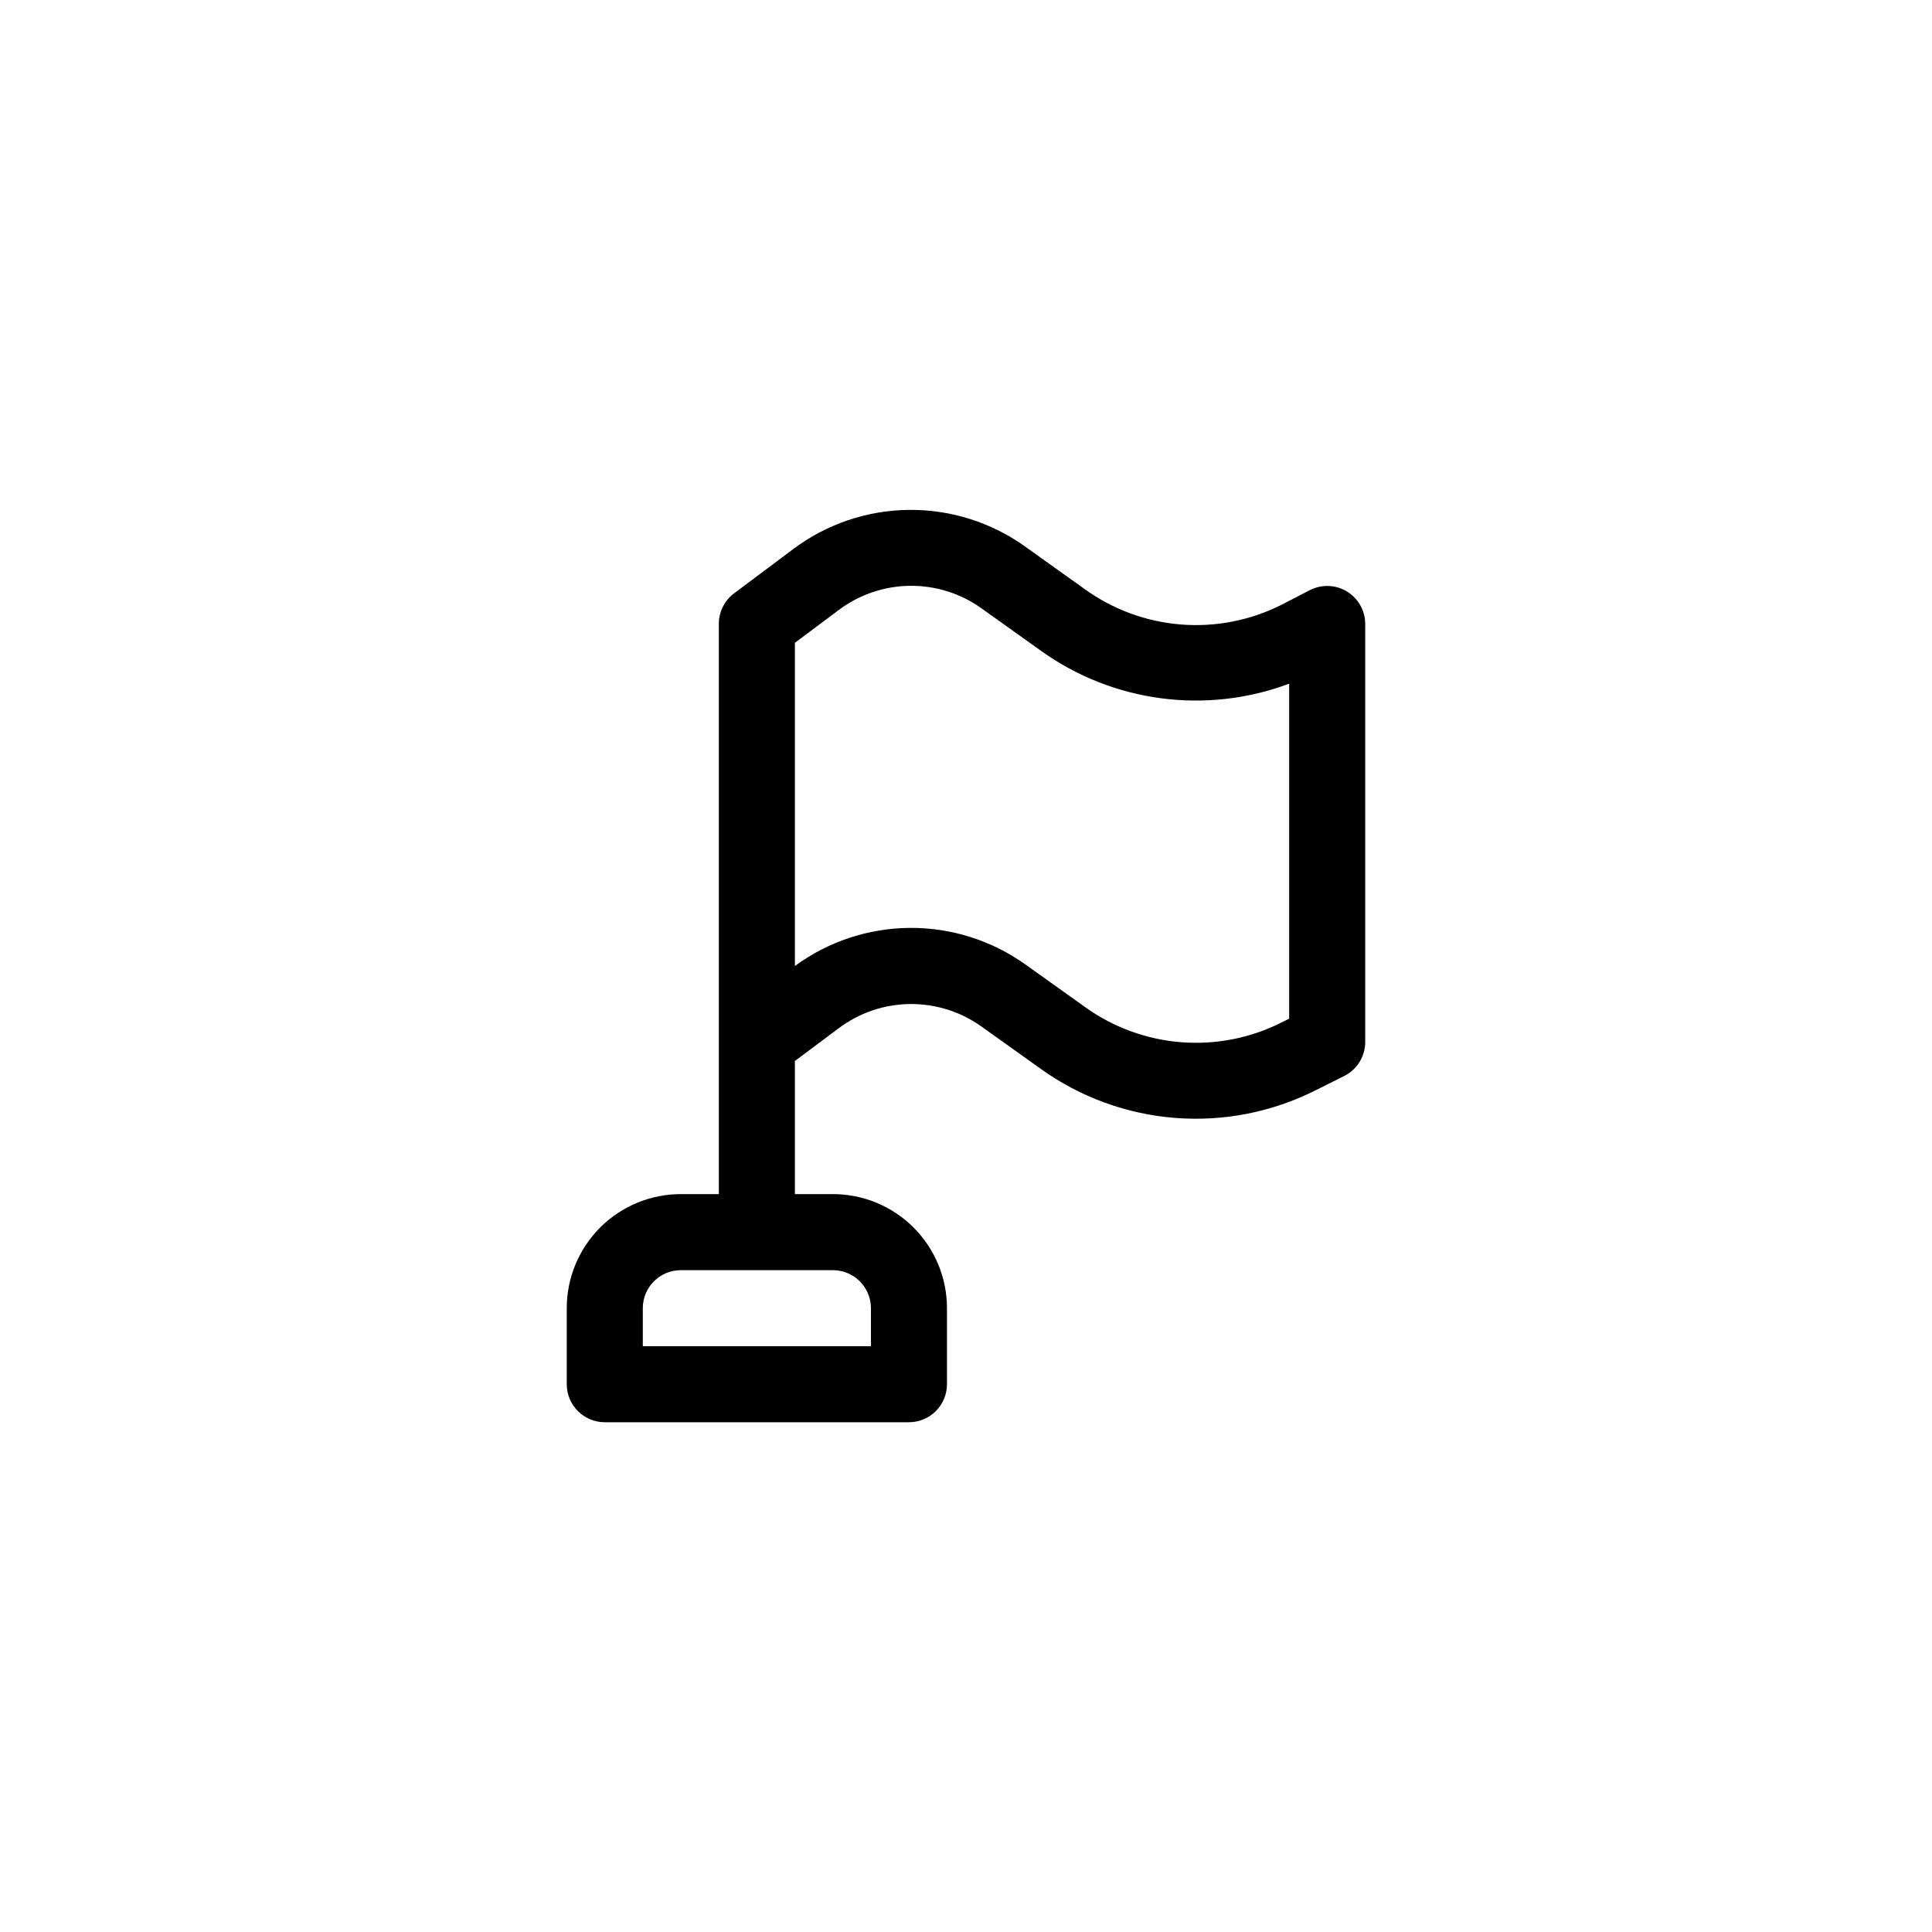 <?xml version="1.0" encoding="UTF-8"?>
<!-- Uploaded to: SVG Repo, www.svgrepo.com, Generator: SVG Repo Mixer Tools -->
<svg fill="#000000" width="800px" height="800px" version="1.1" viewBox="144 144 512 512" xmlns="http://www.w3.org/2000/svg">
 <path d="m354.15 289.56-15.617 11.688c-2.539 1.906-4.031 4.891-4.031 8.062v151.14h-10.078c-8.016 0-15.703 3.184-21.375 8.852-5.668 5.668-8.852 13.359-8.852 21.375v20.152c0 2.672 1.062 5.234 2.949 7.125 1.891 1.891 4.453 2.953 7.125 2.953h80.609c2.672 0 5.238-1.062 7.125-2.953 1.891-1.891 2.953-4.453 2.953-7.125v-20.152c0-8.016-3.184-15.707-8.855-21.375-5.668-5.668-13.355-8.852-21.375-8.852h-10.074v-35.27l11.586-8.664c5.445-4.102 12.055-6.356 18.871-6.438 6.812-0.082 13.477 2.016 19.016 5.984l15.668 11.184c10.469 7.512 22.789 12.012 35.633 13.016 12.844 1.004 25.715-1.527 37.219-7.32l7.559-3.777v-0.004c3.422-1.699 5.59-5.195 5.59-9.016v-110.84c-0.016-3.477-1.828-6.699-4.789-8.523-2.961-1.824-6.656-1.992-9.77-0.445l-7.606 3.93c-8.238 4.152-17.457 5.961-26.652 5.234-9.195-0.73-18.012-3.969-25.492-9.363l-15.668-11.184-0.004-0.004c-8.996-6.492-19.836-9.934-30.93-9.824-11.098 0.109-21.867 3.762-30.734 10.43zm20.656 201.12v10.078h-60.457v-10.078c0-5.562 4.512-10.074 10.074-10.074h40.305c2.672 0 5.238 1.059 7.125 2.949 1.891 1.891 2.953 4.453 2.953 7.125zm29.32-185.45 15.668 11.184v0.004c19.113 13.723 43.812 17.008 65.848 8.766v88.77l-2.016 1.008h0.004c-8.238 4.152-17.457 5.961-26.652 5.234-9.195-0.73-18.012-3.969-25.492-9.363l-15.668-11.184-0.004-0.004c-8.93-6.394-19.652-9.809-30.637-9.742-10.984 0.062-21.668 3.598-30.523 10.098v-85.648l11.586-8.664v-0.004c5.445-4.098 12.055-6.356 18.871-6.438 6.812-0.082 13.477 2.016 19.016 5.984z"/>
</svg>